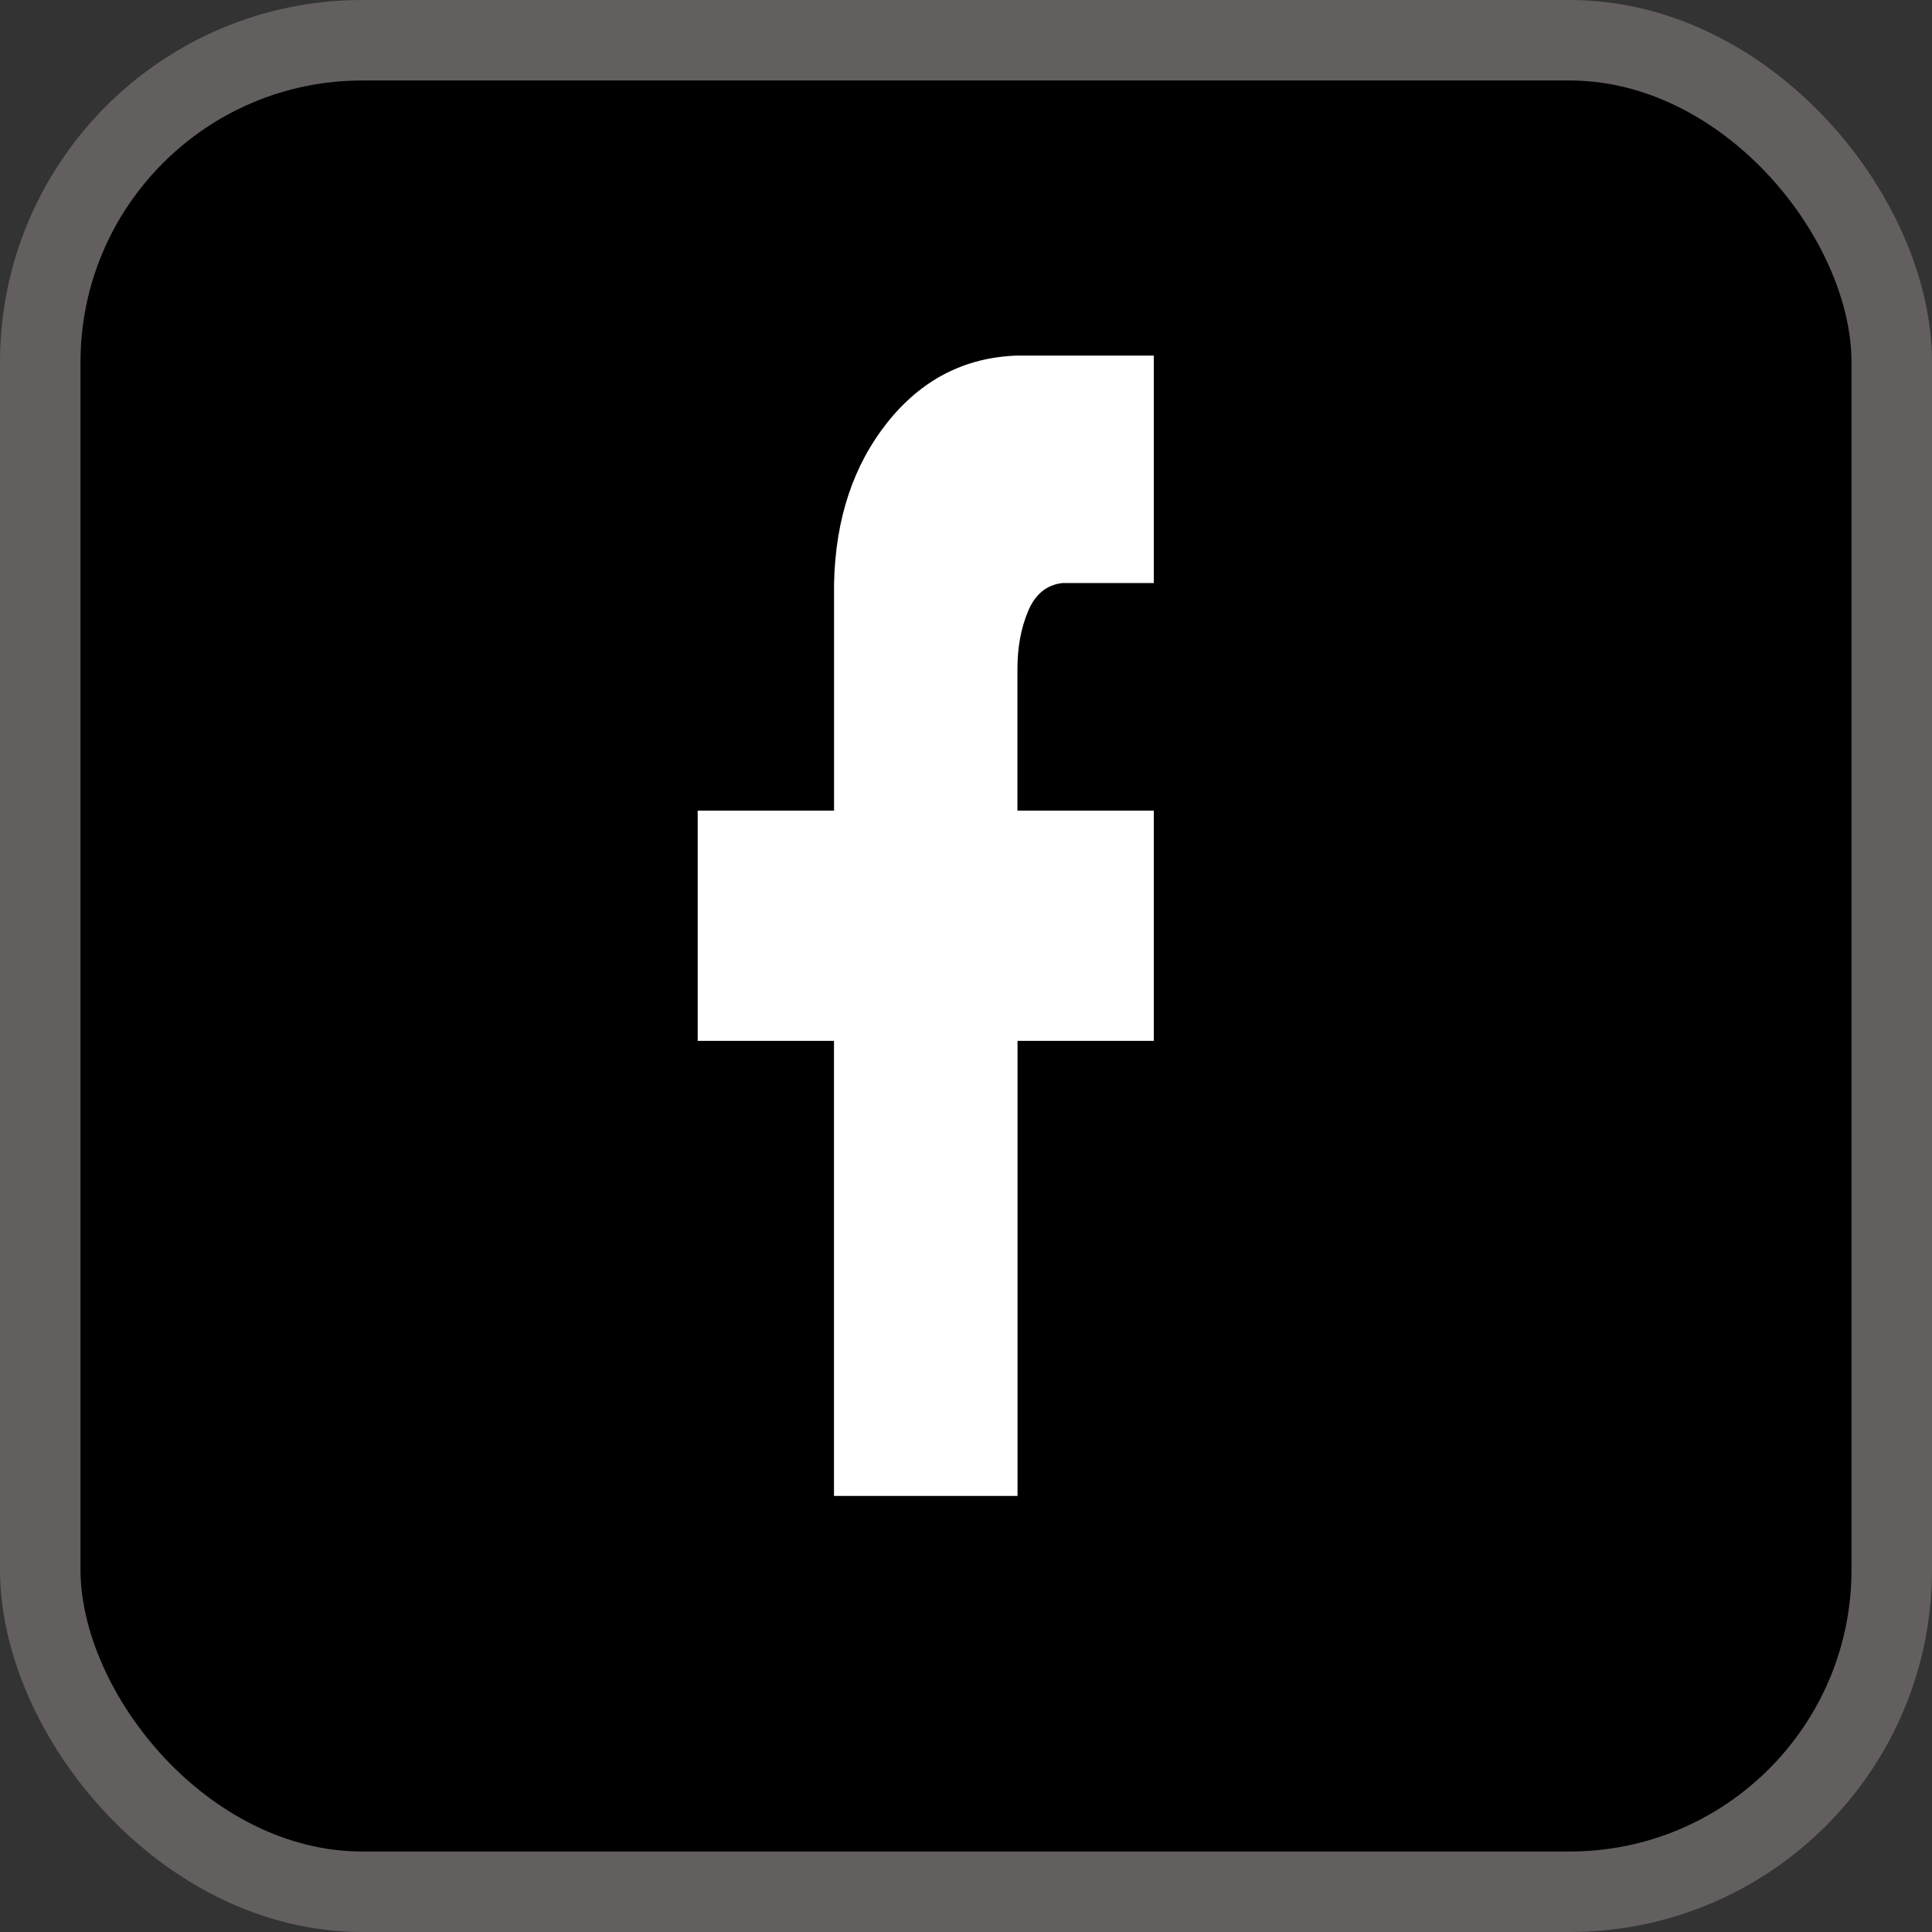 <svg width="24" height="24" viewBox="0 0 24 24" xmlns="http://www.w3.org/2000/svg">
    <rect x="0" y="0" width="24" height="24" fill="#333333" stroke="none"/>
    <g fill="none" fill-rule="evenodd">
        <rect stroke="#635F5F" fill="#000" x=".5" y=".5" width="23" height="23" rx="4"/>
        <path d="M14.333 4.417v2.826h-1.138c-.194.023-.336.139-.424.35-.088.21-.132.448-.132.715v1.762h1.694v2.86H12.64v5.653H10.36V12.93H8.667v-2.86h1.694V7.243c.018-.798.239-1.463.662-1.995.424-.532.962-.81 1.616-.831h1.694z" fill="#FFF"/>
    </g>
</svg>
